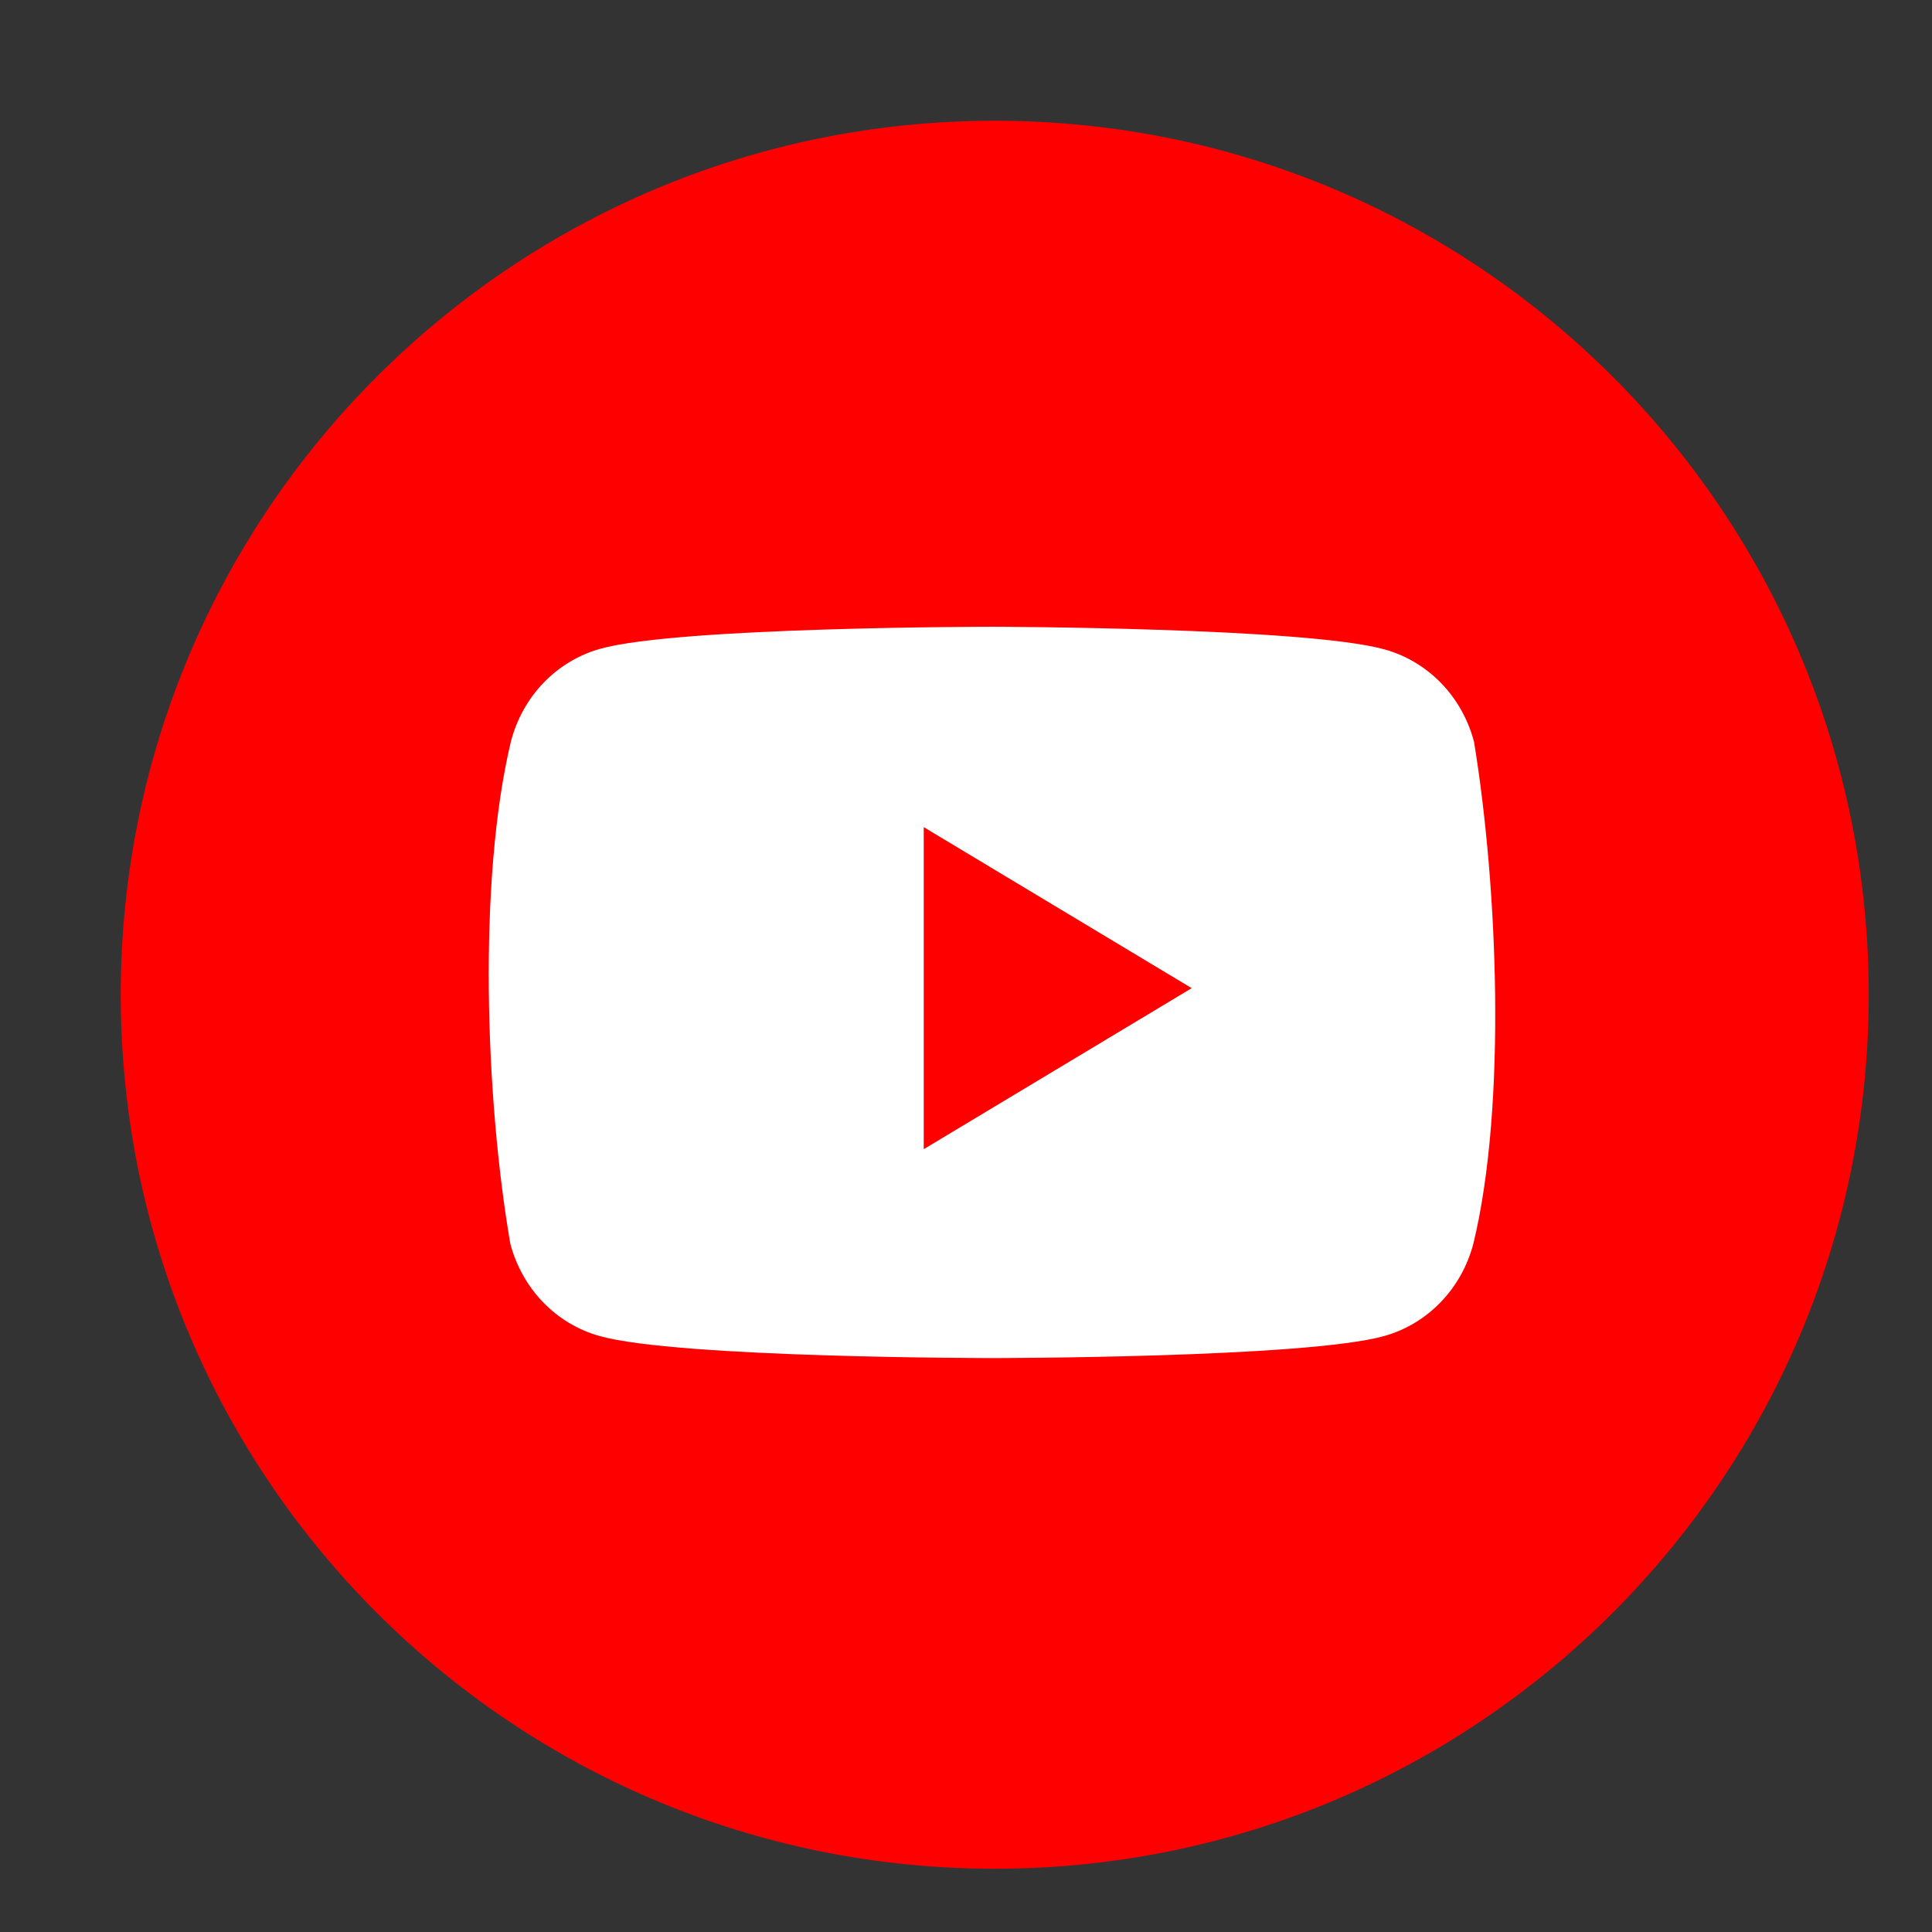 <svg width="32" height="32" viewBox="0 0 32 32" fill="none" xmlns="http://www.w3.org/2000/svg">
<rect x="0" y="0" width="32" height="32" fill="#333333" stroke="none"/>
<path d="M16.476 30.952C24.471 30.952 30.952 24.471 30.952 16.476C30.952 8.481 24.471 2 16.476 2C8.481 2 2 8.481 2 16.476C2 24.471 8.481 30.952 16.476 30.952Z" fill="#FF0000"/>
<g clip-path="url(#clip0_123_29)">
<path d="M8.463 12.278C8.559 11.911 8.745 11.577 9.004 11.308C9.263 11.04 9.585 10.846 9.938 10.747C11.232 10.381 16.439 10.381 16.439 10.381C16.439 10.381 21.646 10.392 22.939 10.758C23.293 10.857 23.615 11.051 23.874 11.319C24.133 11.588 24.319 11.922 24.415 12.289C24.806 14.674 24.958 18.308 24.404 20.598C24.308 20.964 24.122 21.299 23.863 21.567C23.604 21.836 23.282 22.029 22.929 22.128C21.635 22.494 16.428 22.494 16.428 22.494C16.428 22.494 11.222 22.494 9.928 22.128C9.574 22.029 9.252 21.836 8.993 21.567C8.735 21.299 8.548 20.964 8.452 20.598C8.04 18.209 7.912 14.577 8.463 12.278Z" fill="white"/>
<path d="M15.3 13.7L19.738 16.367L15.3 19.034V13.7Z" fill="#FF0000"/>
</g>
<defs>
<clipPath id="clip0_123_29">
<rect width="16.762" height="12.191" fill="white" transform="matrix(-1 0 0 1 24.857 10.381)"/>
</clipPath>
</defs>
</svg>
